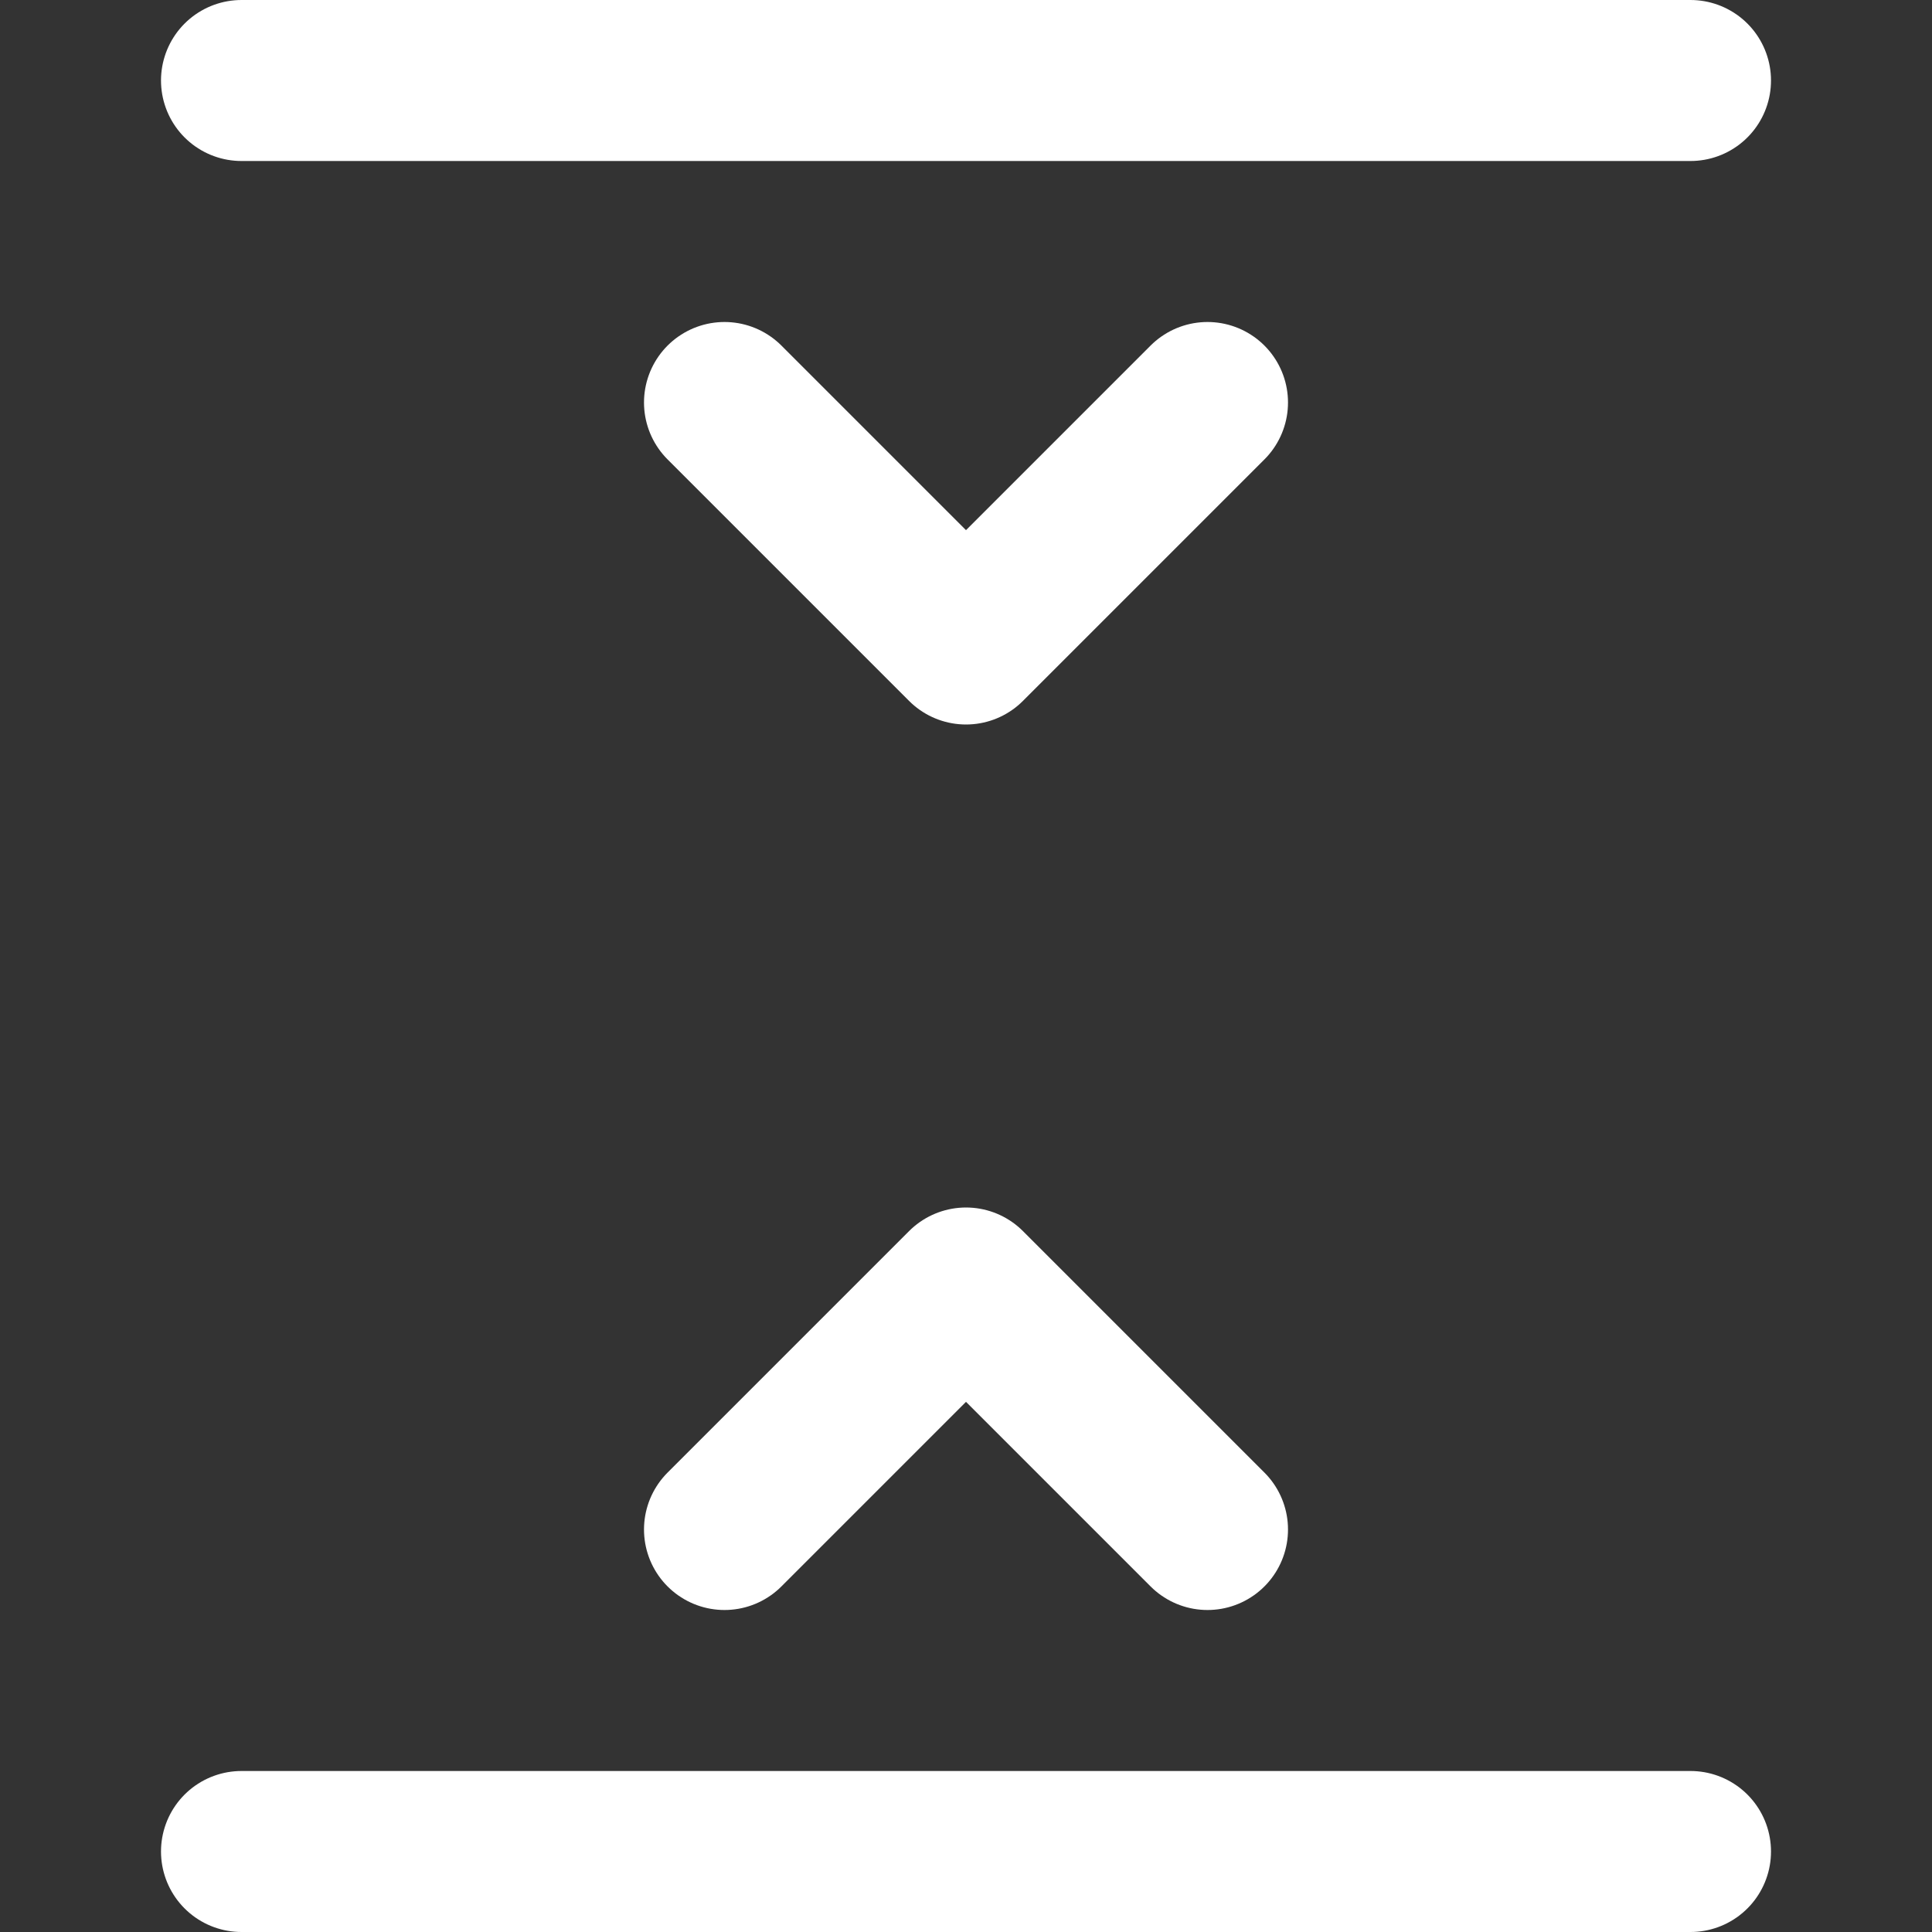 <?xml version="1.0" encoding="utf-8"?>
<!-- Generator: Adobe Illustrator 16.0.0, SVG Export Plug-In . SVG Version: 6.00 Build 0)  -->
<!DOCTYPE svg PUBLIC "-//W3C//DTD SVG 1.1//EN" "http://www.w3.org/Graphics/SVG/1.1/DTD/svg11.dtd">


























































<svg version="1.1" id="Layer_1" xmlns="http://www.w3.org/2000/svg" xmlns:xlink="http://www.w3.org/1999/xlink" x="0px" y="0px" width="24px" height="24px" viewBox="0 0 24 24" enable-background="new 0 0 24 24" xml:space="preserve">


























































<rect x="0" y="0" width="24" height="24" fill="#333333" stroke="none"/>


























































<title>resize v</title>


























































<polyline fill="none" stroke="#FFFFFF" stroke-width="2" stroke-linecap="round" stroke-linejoin="round" stroke-miterlimit="10" points="
	9,19 12,16 15,19 "></polyline>


























































<polyline fill="none" stroke="#FFFFFF" stroke-width="2" stroke-linecap="round" stroke-linejoin="round" stroke-miterlimit="10" points="
	15,5 12,8 9,5 "></polyline>


























































<line fill="none" stroke="#FFFFFF" stroke-width="2" stroke-linecap="round" stroke-linejoin="round" stroke-miterlimit="10" x1="21" y1="1" x2="3" y2="1"></line>


























































<line fill="none" stroke="#FFFFFF" stroke-width="2" stroke-linecap="round" stroke-linejoin="round" stroke-miterlimit="10" x1="21" y1="23" x2="3" y2="23"></line>
</svg>